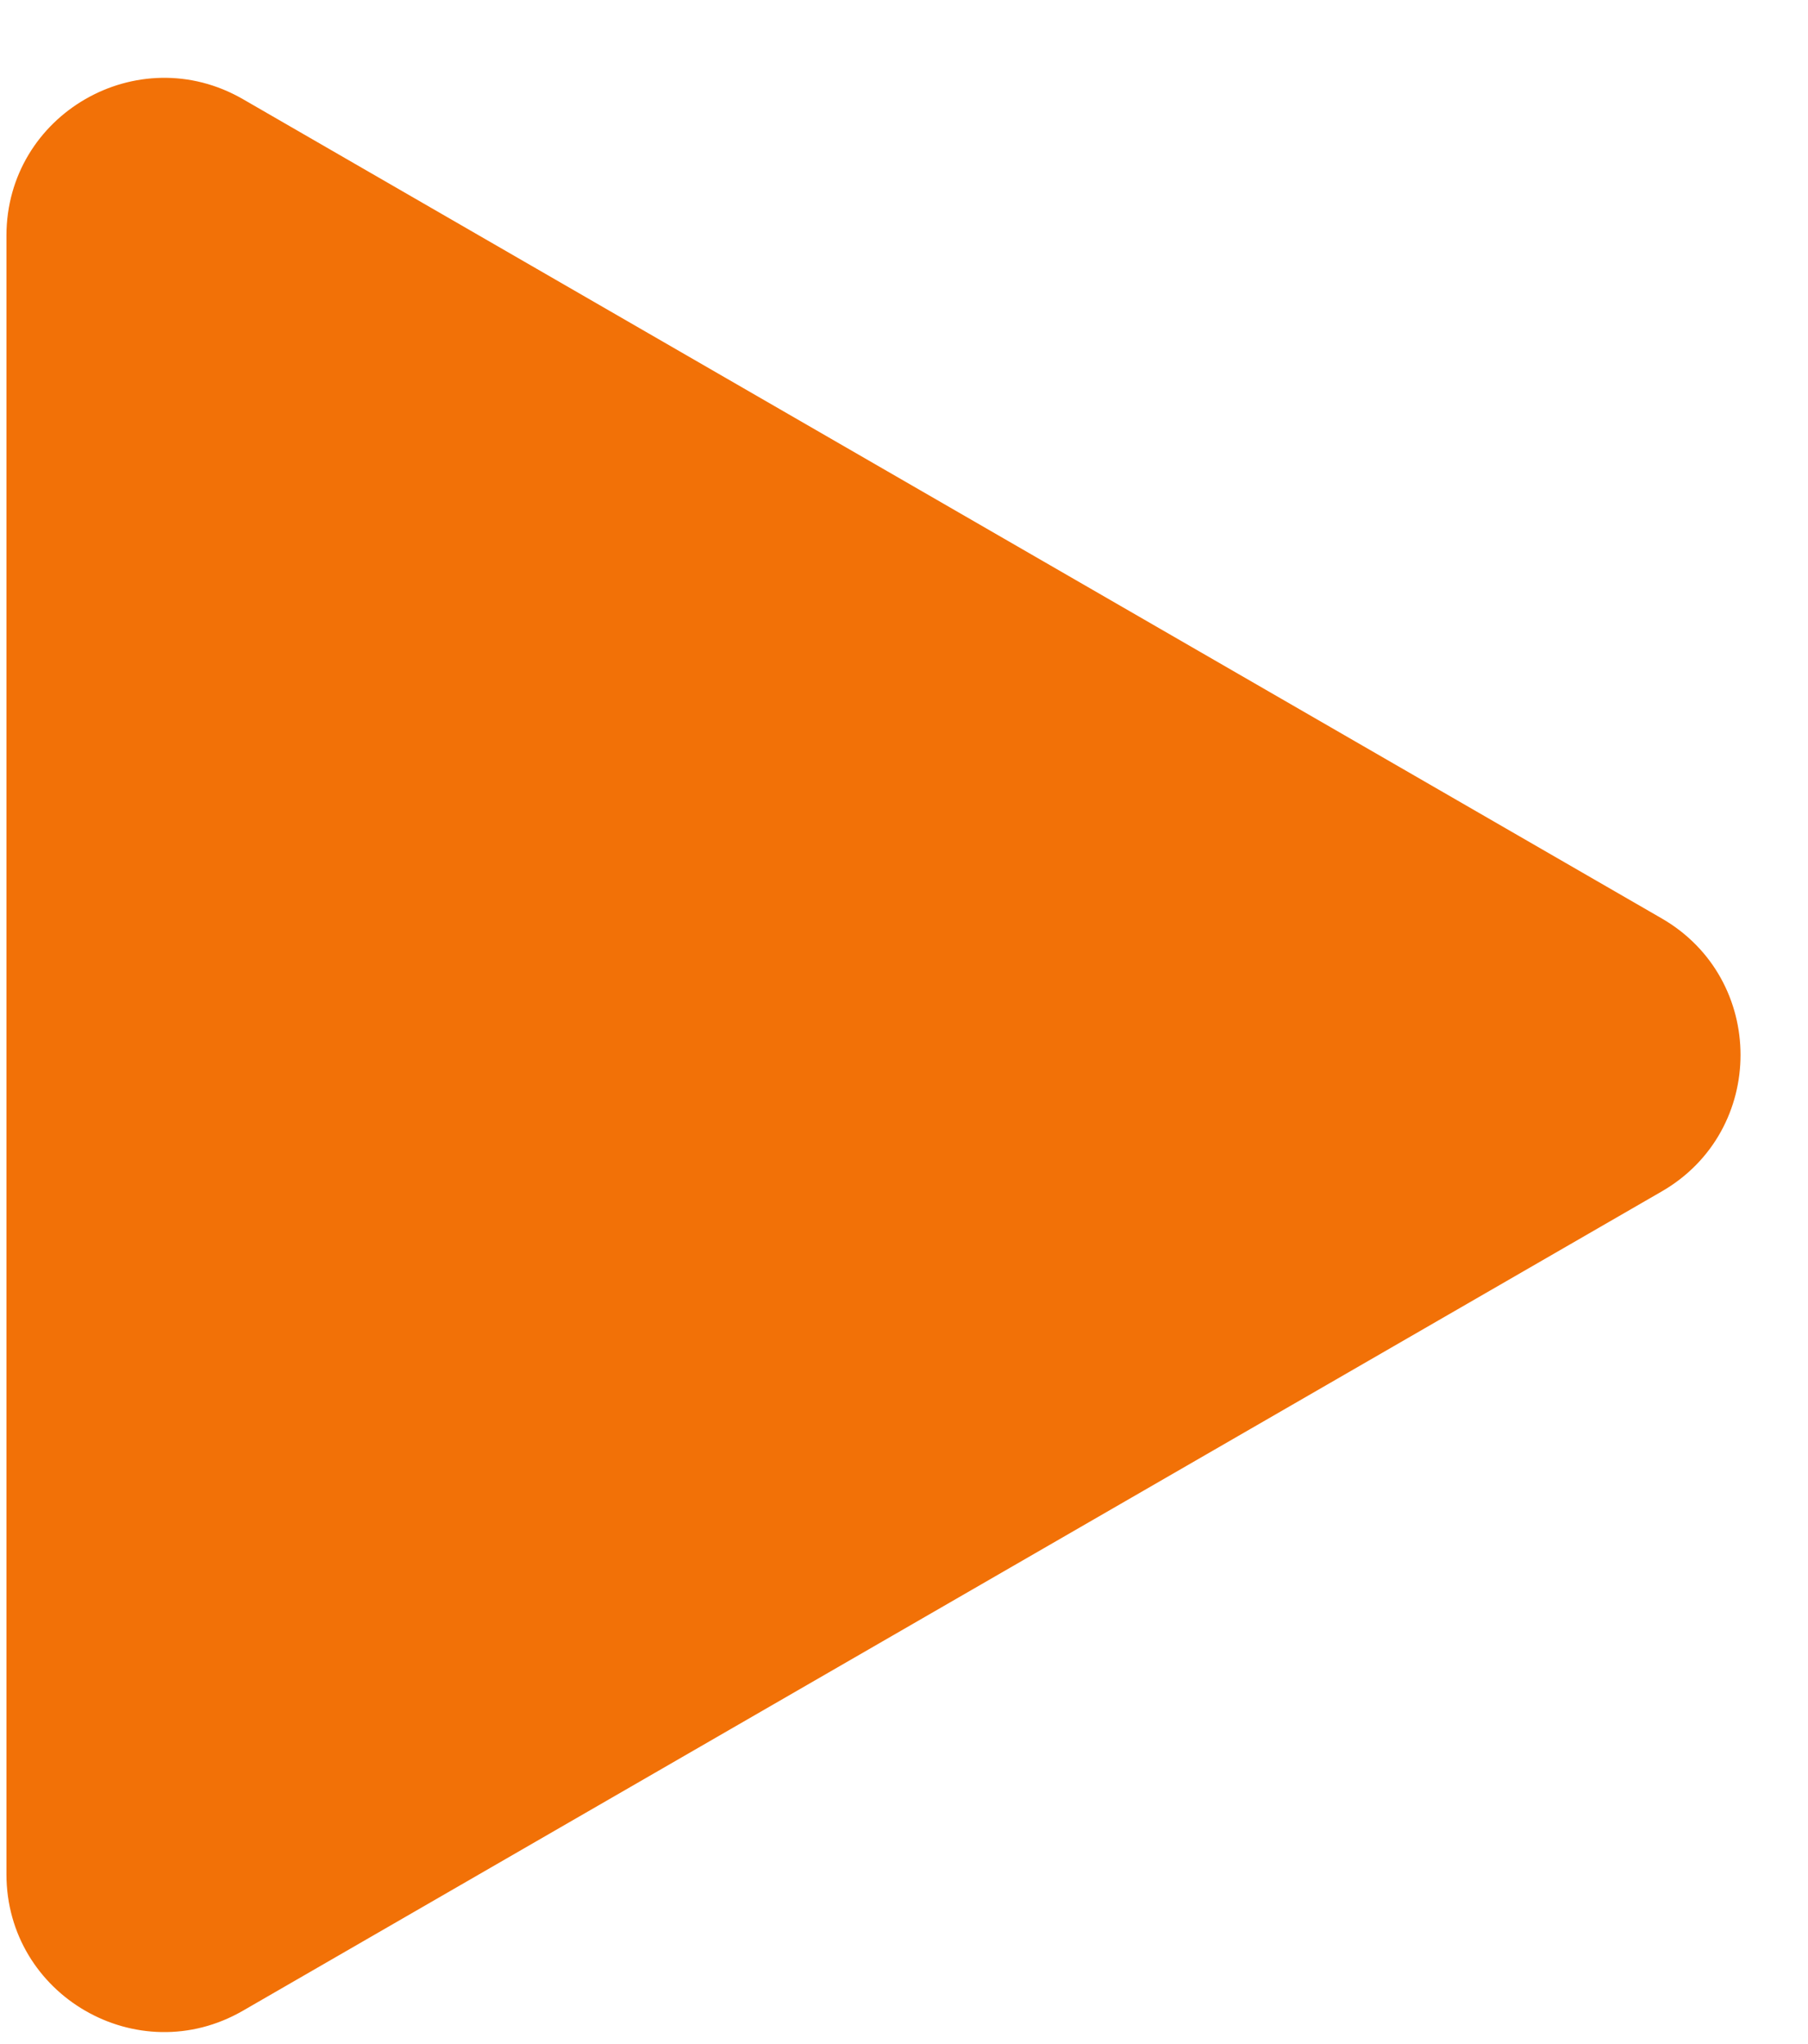<svg width="23" height="26" viewBox="0 0 23 26" fill="none" xmlns="http://www.w3.org/2000/svg">
<path d="M21.139 11.682C22.476 12.454 22.476 14.384 21.139 15.155L3.09 25.576C1.753 26.348 0.082 25.383 0.082 23.839L0.082 2.998C0.082 1.454 1.753 0.49 3.09 1.261L21.139 11.682Z" fill="#F27107"/>
</svg>

